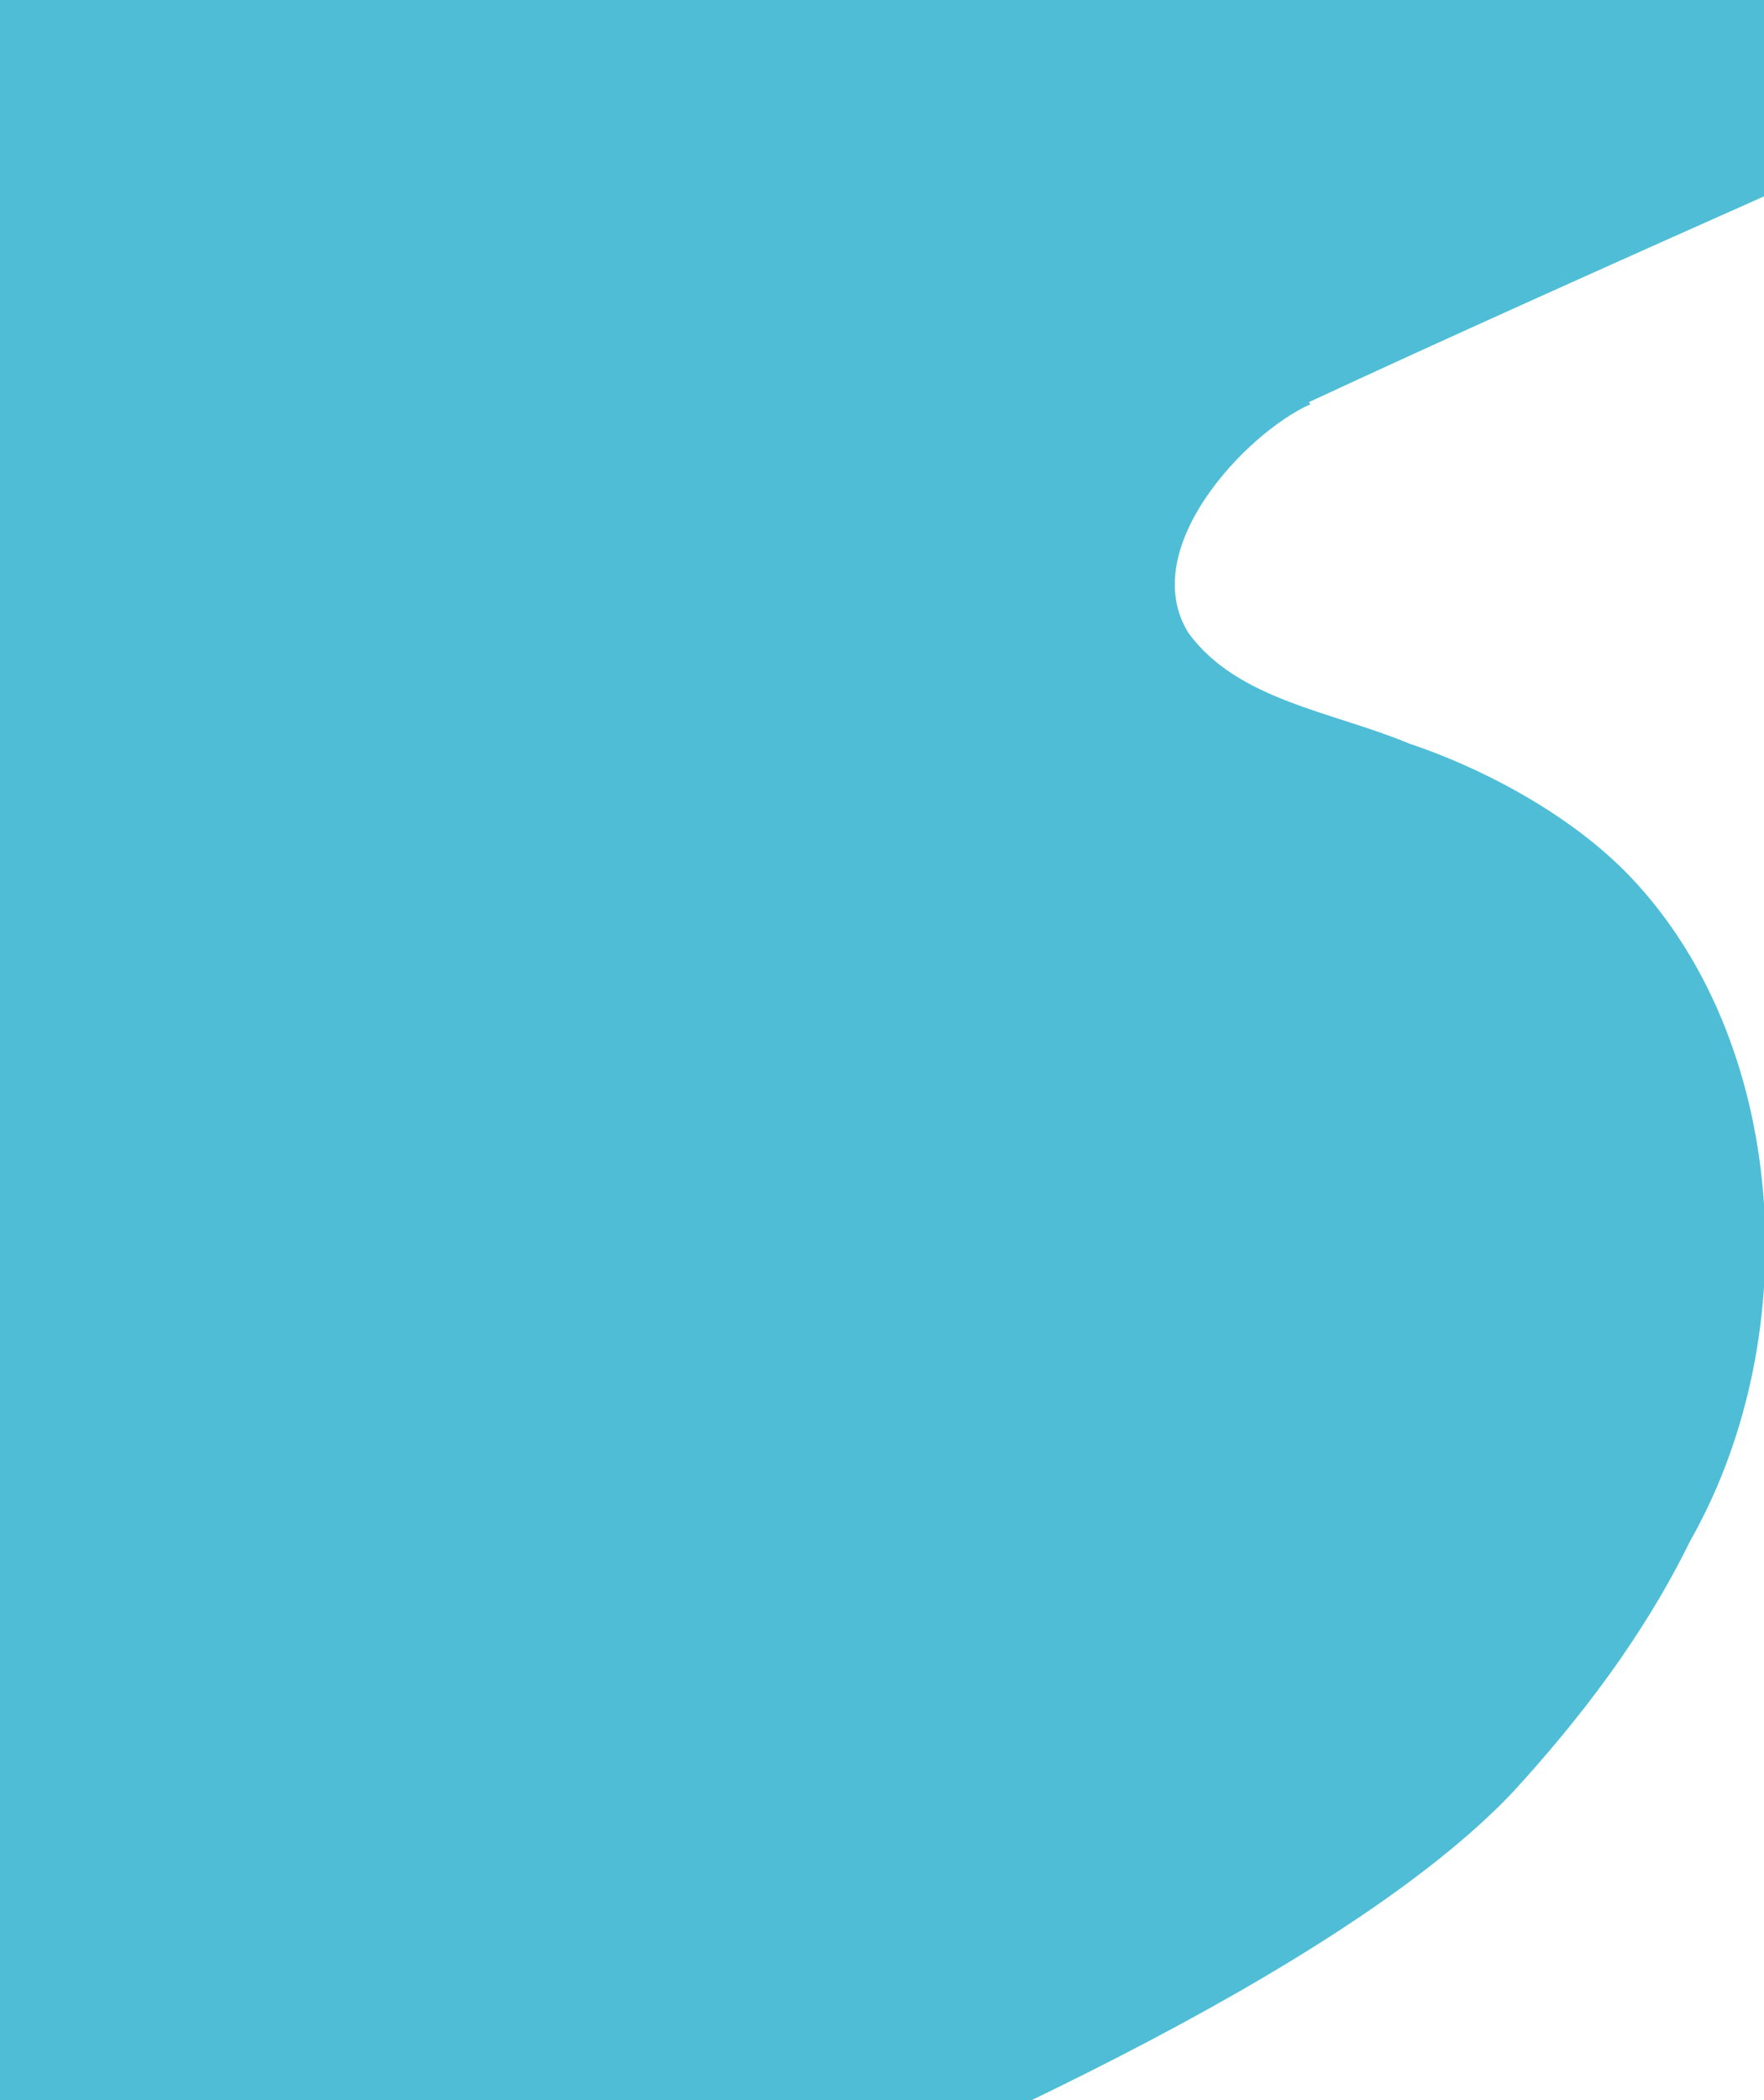 <svg width="405" height="482" viewBox="0 0 405 482" fill="none" xmlns="http://www.w3.org/2000/svg">
<path d="M300.499 92.306C357.482 65.726 475.318 13.955 475.318 13.955L477.9 -8.694L-27.933 -8.694C-27.933 -8.694 -27.524 445.229 -23.692 581.594C-23.692 581.594 270.625 491.919 347.155 411.488C362.644 394.615 377.213 375.662 387.909 353.937C387.909 353.937 388.094 353.474 388.279 353.245C415.018 305.634 410.224 238.84 374.264 201.166C359.879 186.142 338.856 175.742 323.552 170.657C305.848 163.261 284.087 160.72 272.84 145.233C260.852 125.819 286.302 99.239 300.869 92.767" fill="#4FBDD6"/>
</svg>
